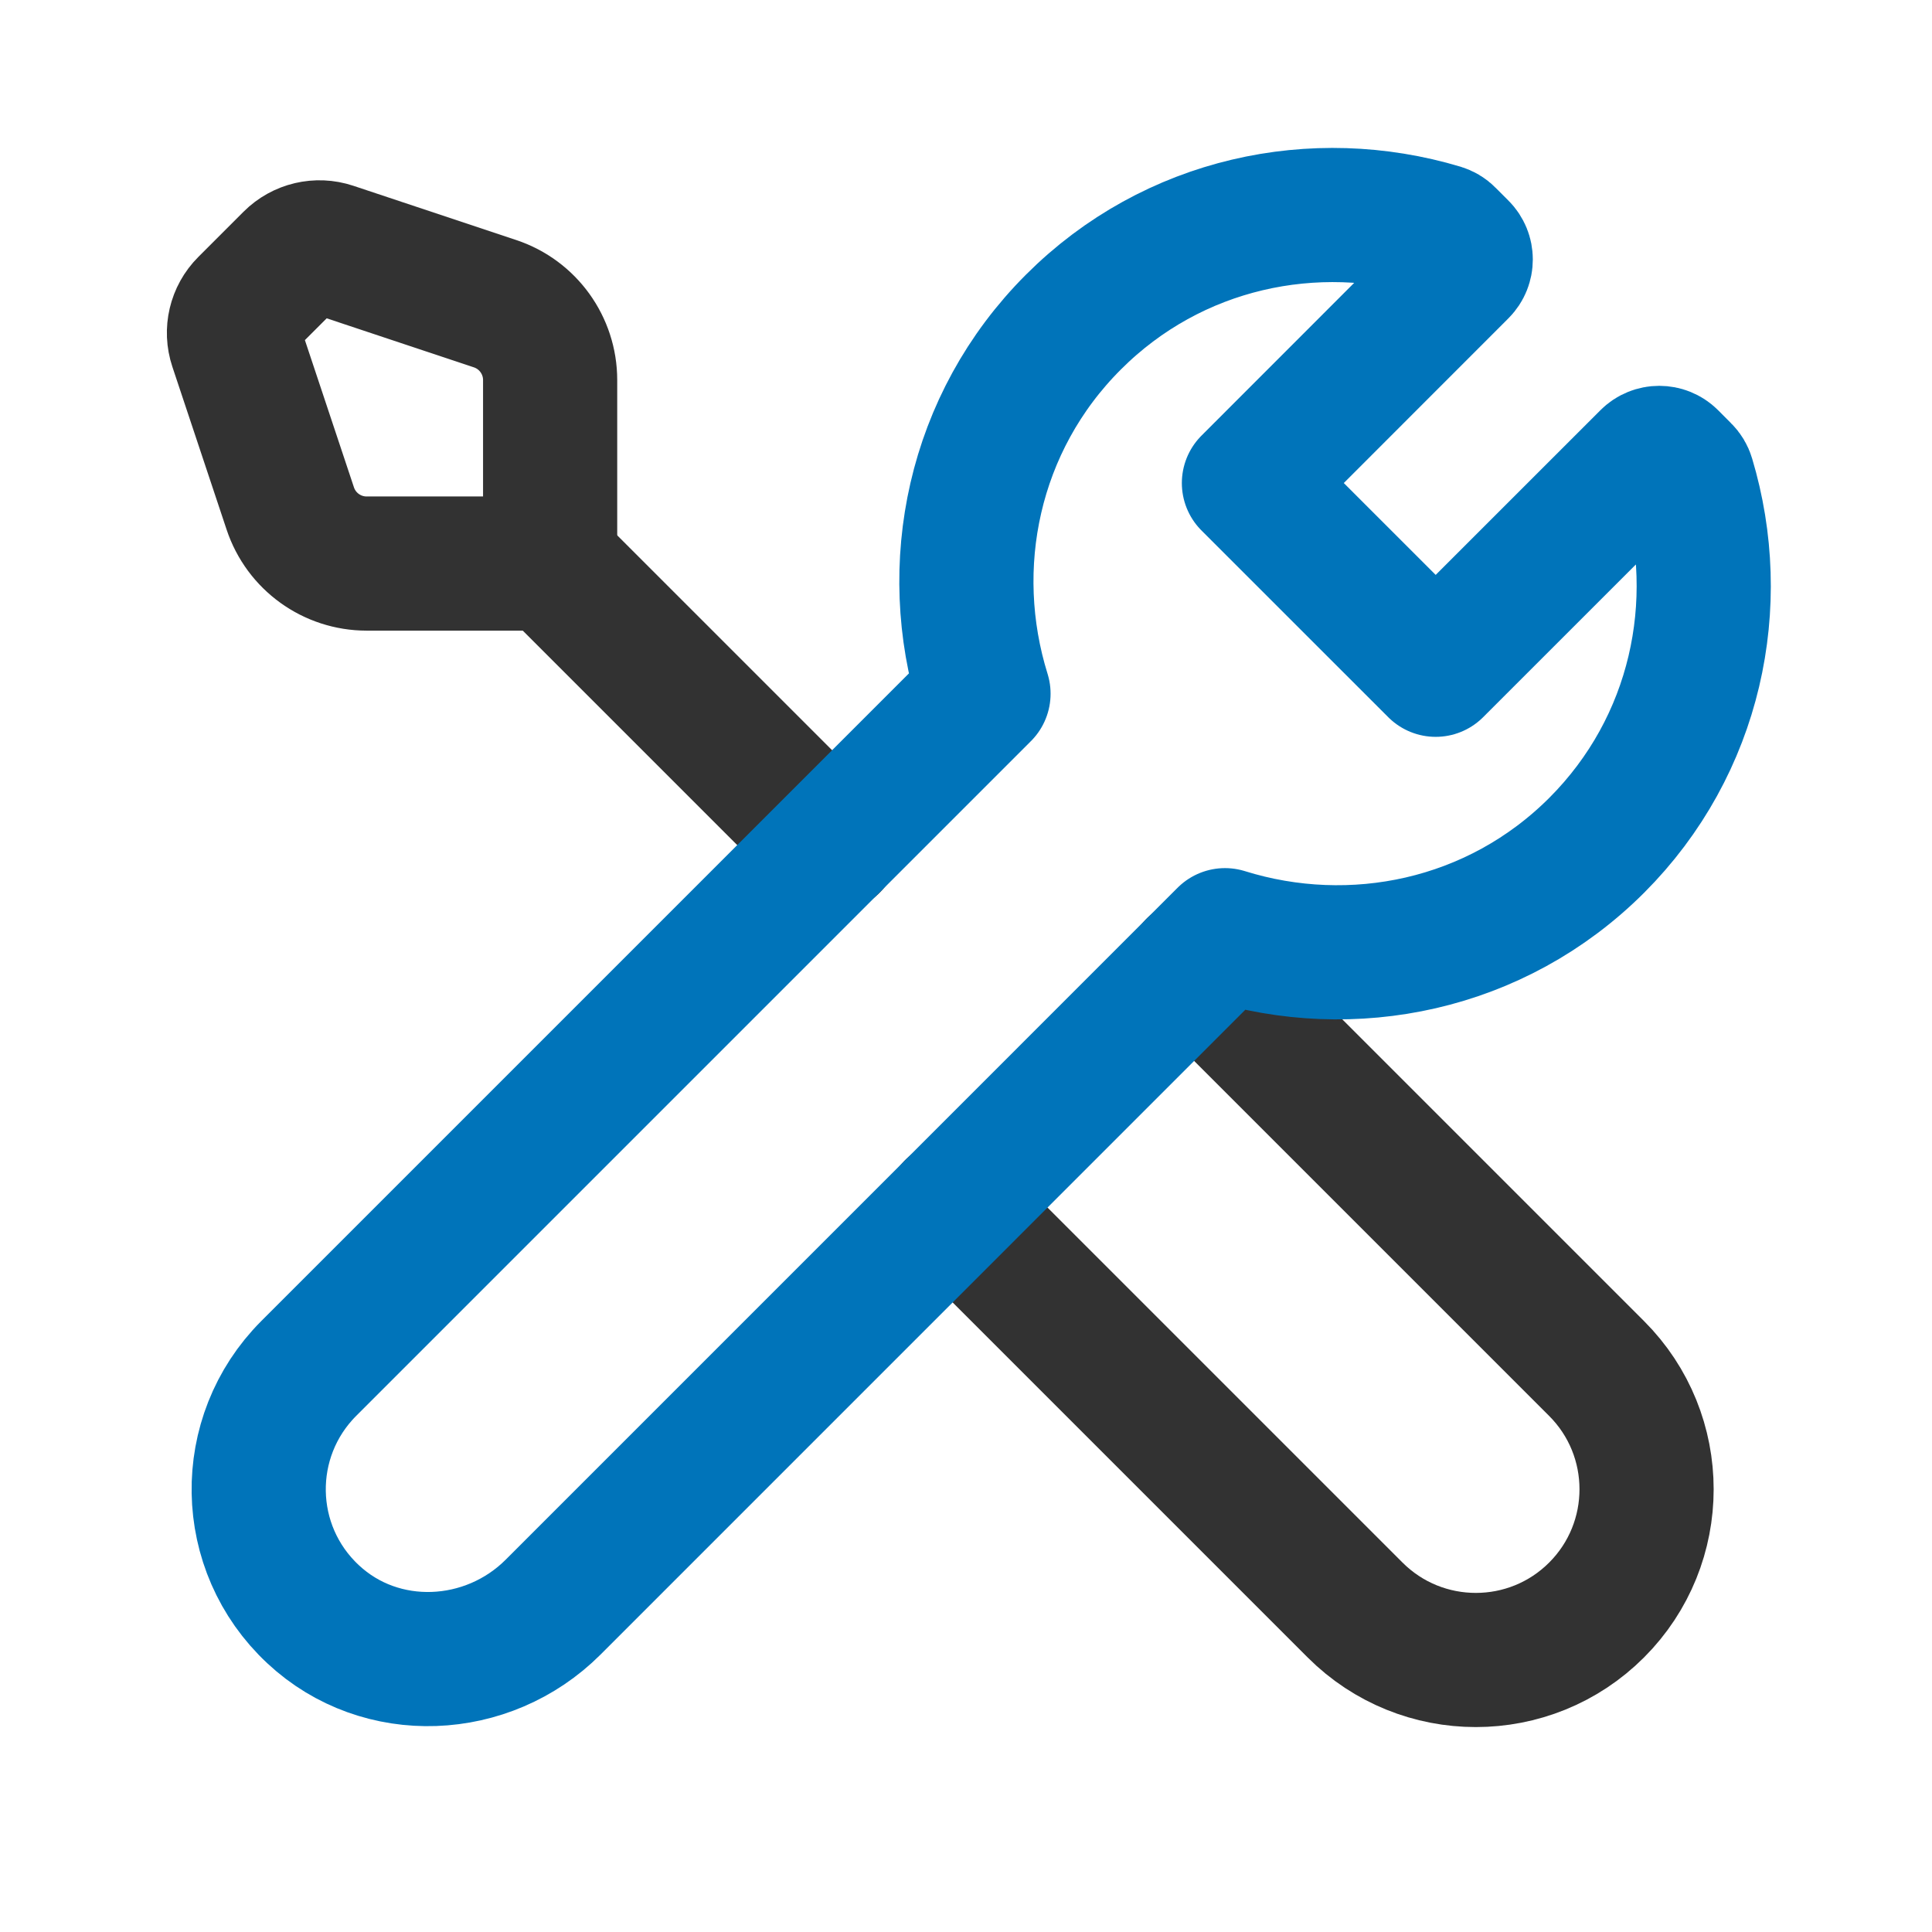 <?xml version="1.0" encoding="UTF-8"?>
<svg xmlns="http://www.w3.org/2000/svg" width="36" height="36" viewBox="0 0 36 36" fill="none">
  <path d="M17.75 22.5L25.25 30C26.492 31.242 28.508 31.242 29.75 30V30C30.992 28.758 30.992 26.742 29.75 25.5L22.25 18" stroke="#323232" stroke-width="2.5" stroke-linecap="round" stroke-linejoin="round"></path>
  <path d="M10.258 10.5L15.508 15.75" stroke="#323232" stroke-width="2.5" stroke-linecap="round" stroke-linejoin="round"></path>
  <path fill-rule="evenodd" clip-rule="evenodd" d="M31.373 8.771C31.409 8.806 31.436 8.851 31.45 8.899C32.155 11.249 31.609 13.893 29.752 15.751C27.875 17.627 25.195 18.164 22.826 17.426L10.306 29.947C9.086 31.166 7.097 31.258 5.836 30.081C4.51 28.847 4.483 26.771 5.752 25.5L18.326 12.926C17.588 10.557 18.125 7.877 20.002 6.001C21.859 4.144 24.503 3.598 26.854 4.303C26.902 4.318 26.947 4.343 26.981 4.379L27.224 4.622C27.341 4.739 27.341 4.93 27.224 5.047L23.272 9.001L26.752 12.48L30.706 8.527C30.823 8.41 31.013 8.41 31.13 8.527L31.373 8.771V8.771Z" stroke="#0074BA" stroke-width="2.5" stroke-linecap="round" stroke-linejoin="round"></path>
  <path fill-rule="evenodd" clip-rule="evenodd" d="M4.398 6.44L5.409 9.475C5.613 10.088 6.186 10.501 6.832 10.501H10.251V7.082C10.251 6.437 9.838 5.863 9.225 5.659L6.19 4.648C5.92 4.558 5.623 4.628 5.422 4.829L4.579 5.672C4.378 5.873 4.308 6.17 4.398 6.44V6.44Z" stroke="#323232" stroke-width="2.5" stroke-linecap="round" stroke-linejoin="round"></path>
</svg>
